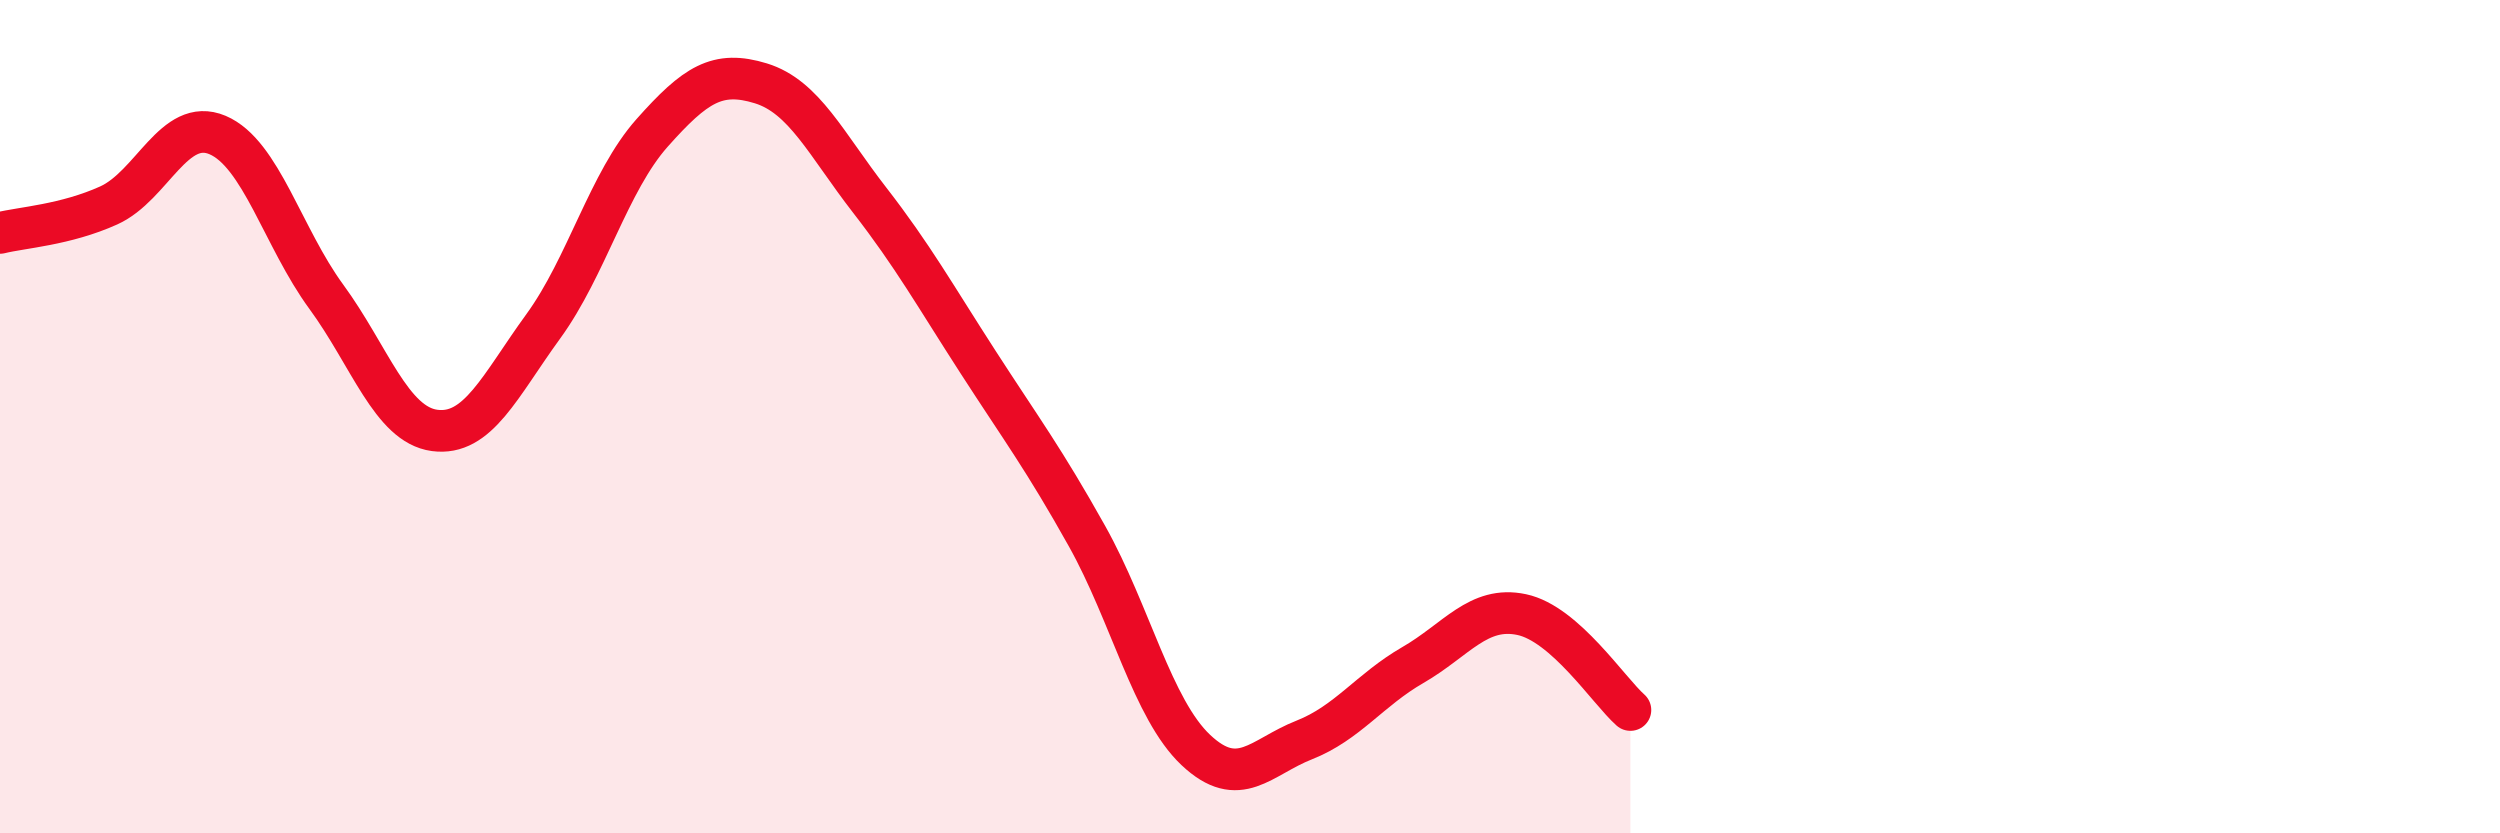
    <svg width="60" height="20" viewBox="0 0 60 20" xmlns="http://www.w3.org/2000/svg">
      <path
        d="M 0,5.59 C 0.52,5.46 1.57,5.4 2.61,4.93 C 3.65,4.46 4.18,2.8 5.22,3.24 C 6.26,3.68 6.79,5.7 7.83,7.12 C 8.87,8.54 9.39,10.19 10.43,10.33 C 11.47,10.47 12,9.26 13.04,7.83 C 14.08,6.4 14.61,4.36 15.65,3.19 C 16.69,2.02 17.22,1.68 18.26,2 C 19.3,2.32 19.83,3.46 20.87,4.8 C 21.91,6.14 22.44,7.09 23.48,8.7 C 24.52,10.31 25.05,11.01 26.09,12.87 C 27.13,14.73 27.66,17.02 28.7,18 C 29.74,18.98 30.26,18.17 31.3,17.76 C 32.34,17.35 32.87,16.56 33.91,15.96 C 34.95,15.36 35.48,14.53 36.52,14.75 C 37.56,14.97 38.61,16.58 39.13,17.04L39.13 20L0 20Z"
        fill="#EB0A25"
        opacity="0.1"
        stroke-linecap="round"
        stroke-linejoin="round"
      />
      <path
        d="M 0,5.59 C 0.52,5.46 1.57,5.4 2.61,4.93 C 3.65,4.46 4.18,2.8 5.22,3.24 C 6.26,3.68 6.79,5.7 7.83,7.12 C 8.87,8.54 9.39,10.19 10.43,10.33 C 11.47,10.47 12,9.26 13.04,7.83 C 14.08,6.4 14.61,4.36 15.65,3.19 C 16.69,2.02 17.22,1.68 18.26,2 C 19.3,2.32 19.83,3.46 20.87,4.8 C 21.91,6.14 22.44,7.09 23.48,8.7 C 24.52,10.31 25.05,11.01 26.09,12.87 C 27.13,14.73 27.66,17.02 28.7,18 C 29.74,18.98 30.26,18.17 31.3,17.76 C 32.34,17.35 32.87,16.56 33.91,15.96 C 34.95,15.36 35.48,14.53 36.52,14.75 C 37.56,14.97 38.61,16.58 39.13,17.04"
        stroke="#EB0A25"
        stroke-width="1"
        fill="none"
        stroke-linecap="round"
        stroke-linejoin="round"
      />
    </svg>
  